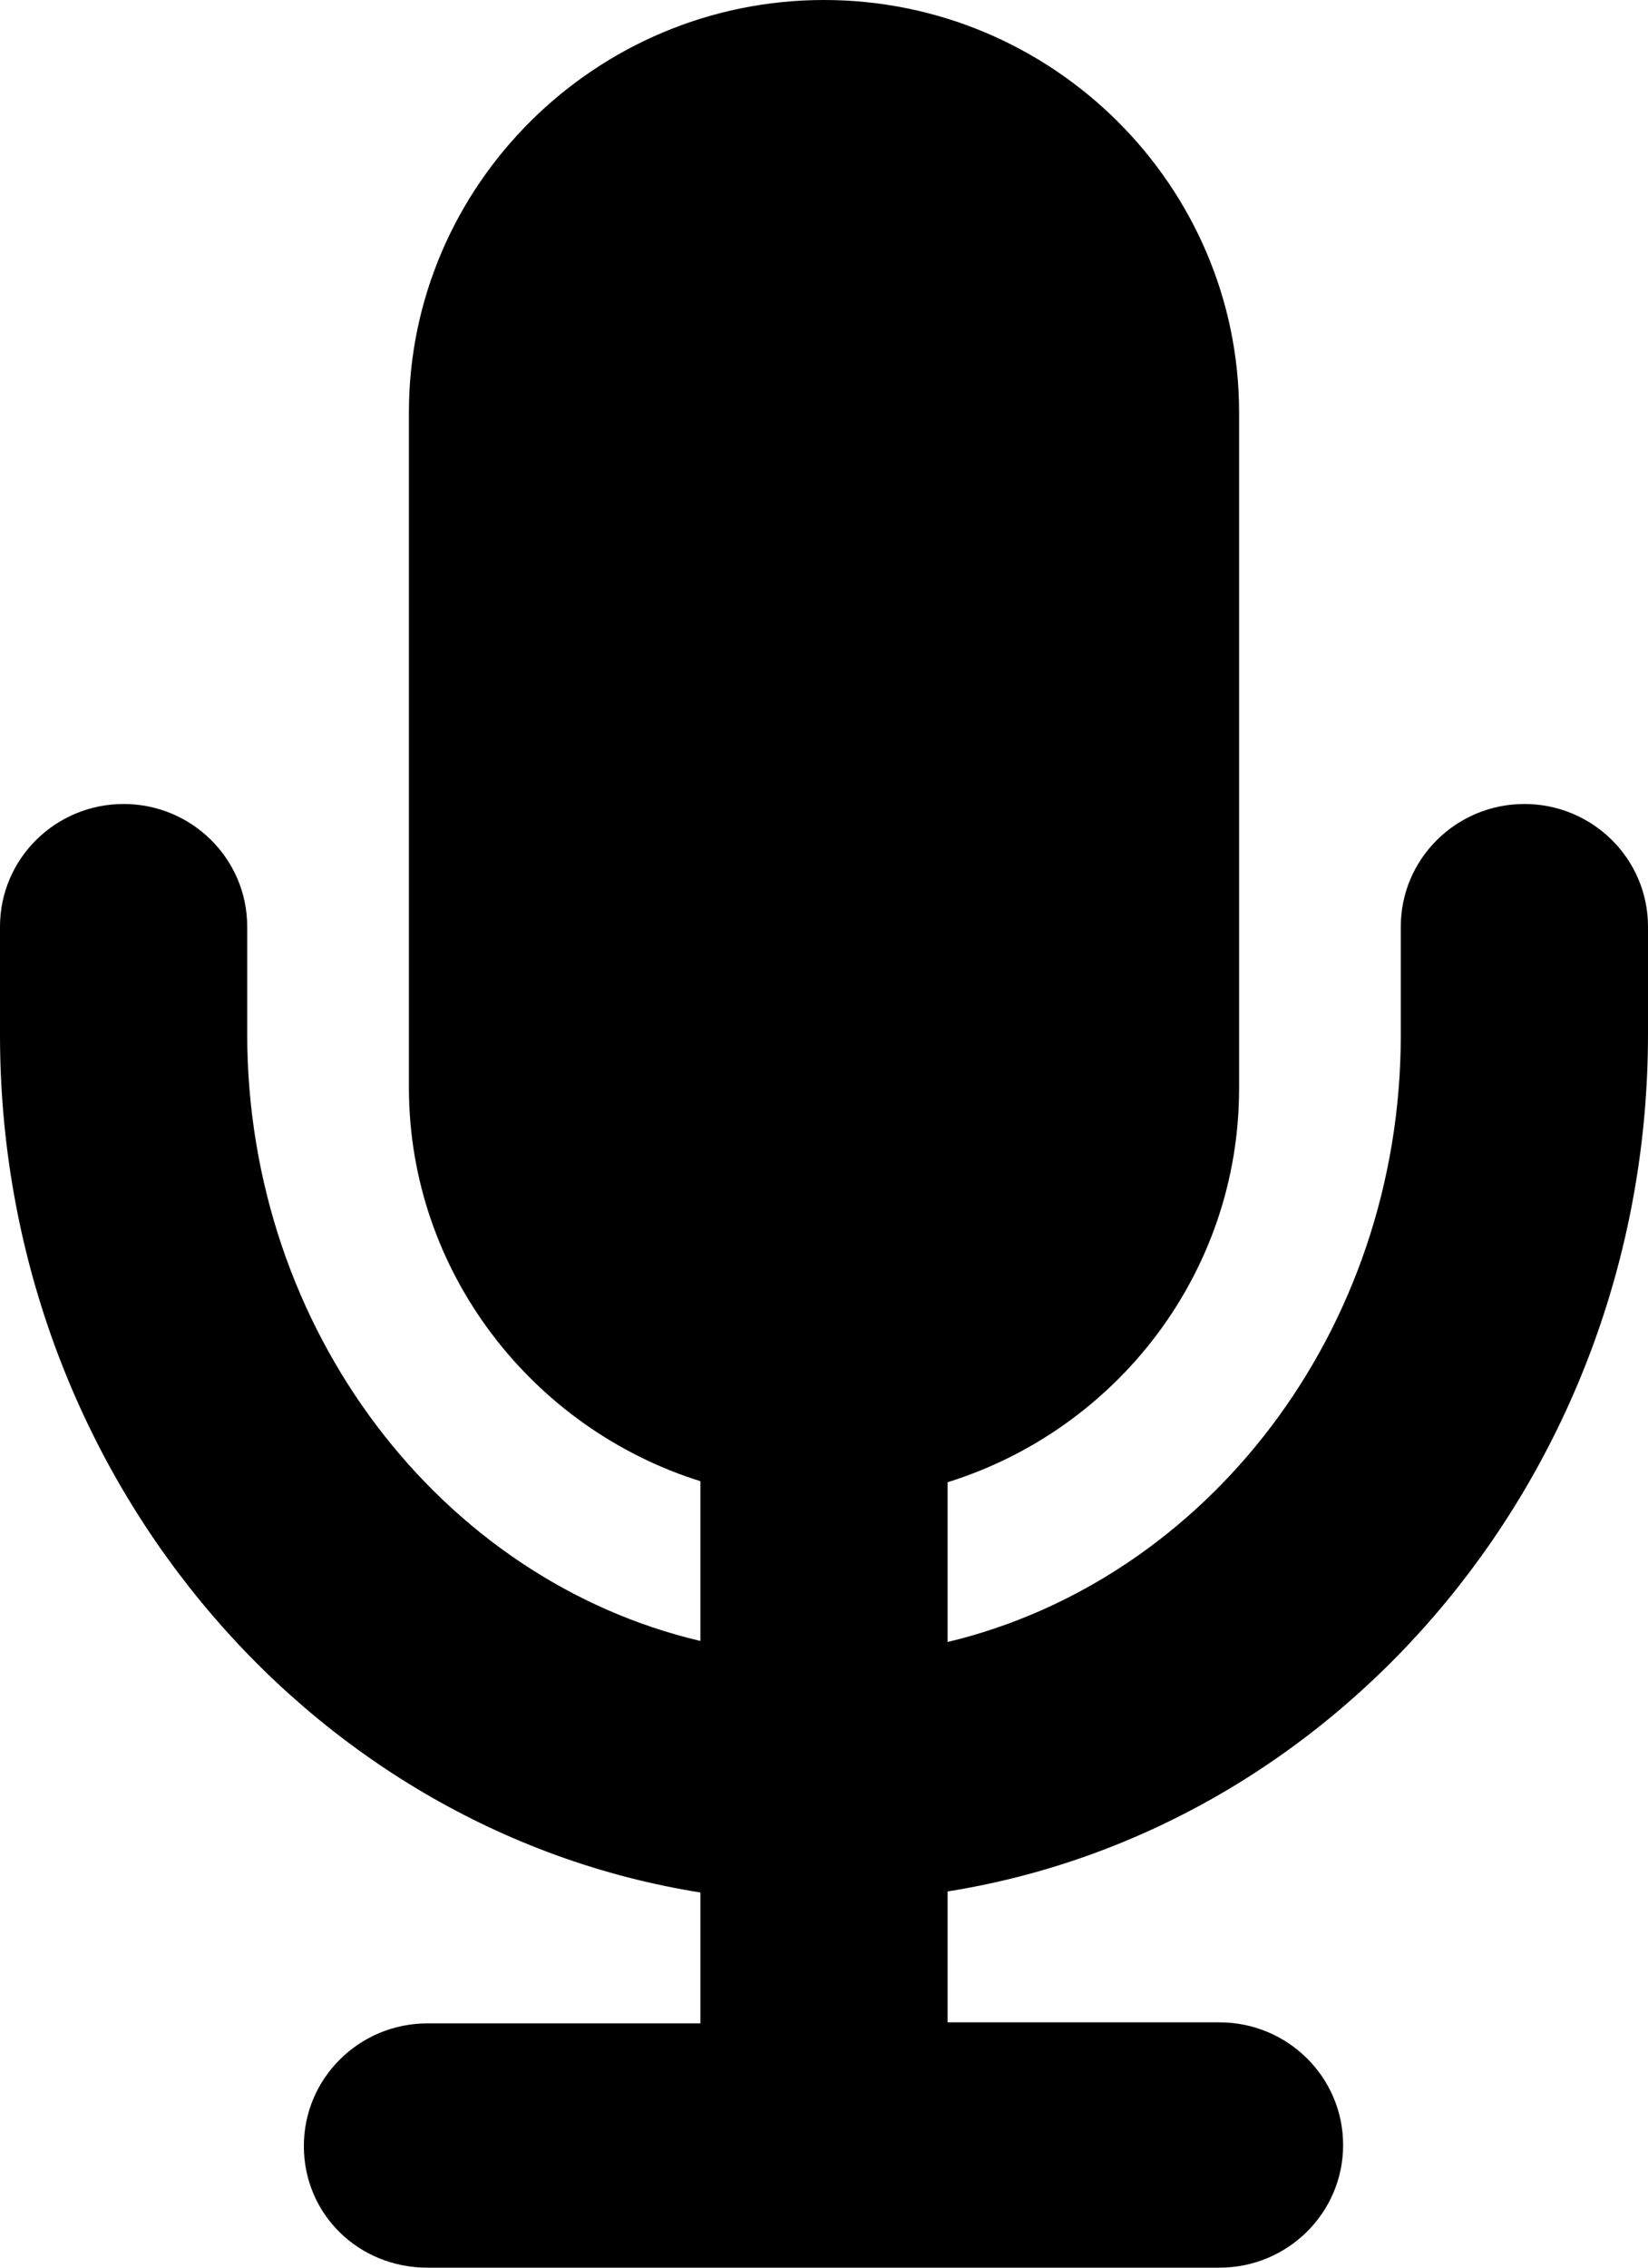 <?xml version="1.0" encoding="utf-8"?>
<!-- Generator: Adobe Illustrator 23.0.3, SVG Export Plug-In . SVG Version: 6.00 Build 0)  -->
<svg version="1.1" id="Layer_1" xmlns="http://www.w3.org/2000/svg" xmlns:xlink="http://www.w3.org/1999/xlink" x="0px" y="0px"
	 viewBox="0 0 16 22" style="enable-background:new 0 0 16 22;" xml:space="preserve">
<path d="M14.8,7.8c-0.66,0-1.2,0.53-1.2,1.19v1.05c0,2.88-1.89,5.29-4.4,5.89v-1.55c1.64-0.51,2.83-2.03,2.83-3.82V4
	c0-2.2-1.81-4-4.03-4S3.97,1.8,3.97,4v6.55c0,1.79,1.2,3.31,2.83,3.82v1.55c-2.51-0.59-4.4-3.01-4.4-5.89V8.99
	c0-0.66-0.54-1.19-1.2-1.19S0,8.33,0,8.99v1.05c0,4.21,2.96,7.71,6.8,8.32v1.27H4.15c-0.66,0-1.2,0.53-1.2,1.19S3.48,22,4.15,22
	h7.69c0.66,0,1.2-0.53,1.2-1.19s-0.54-1.19-1.2-1.19H9.2v-1.27c3.84-0.61,6.8-4.11,6.8-8.32V8.99C16,8.33,15.46,7.8,14.8,7.8z"/>
</svg>
